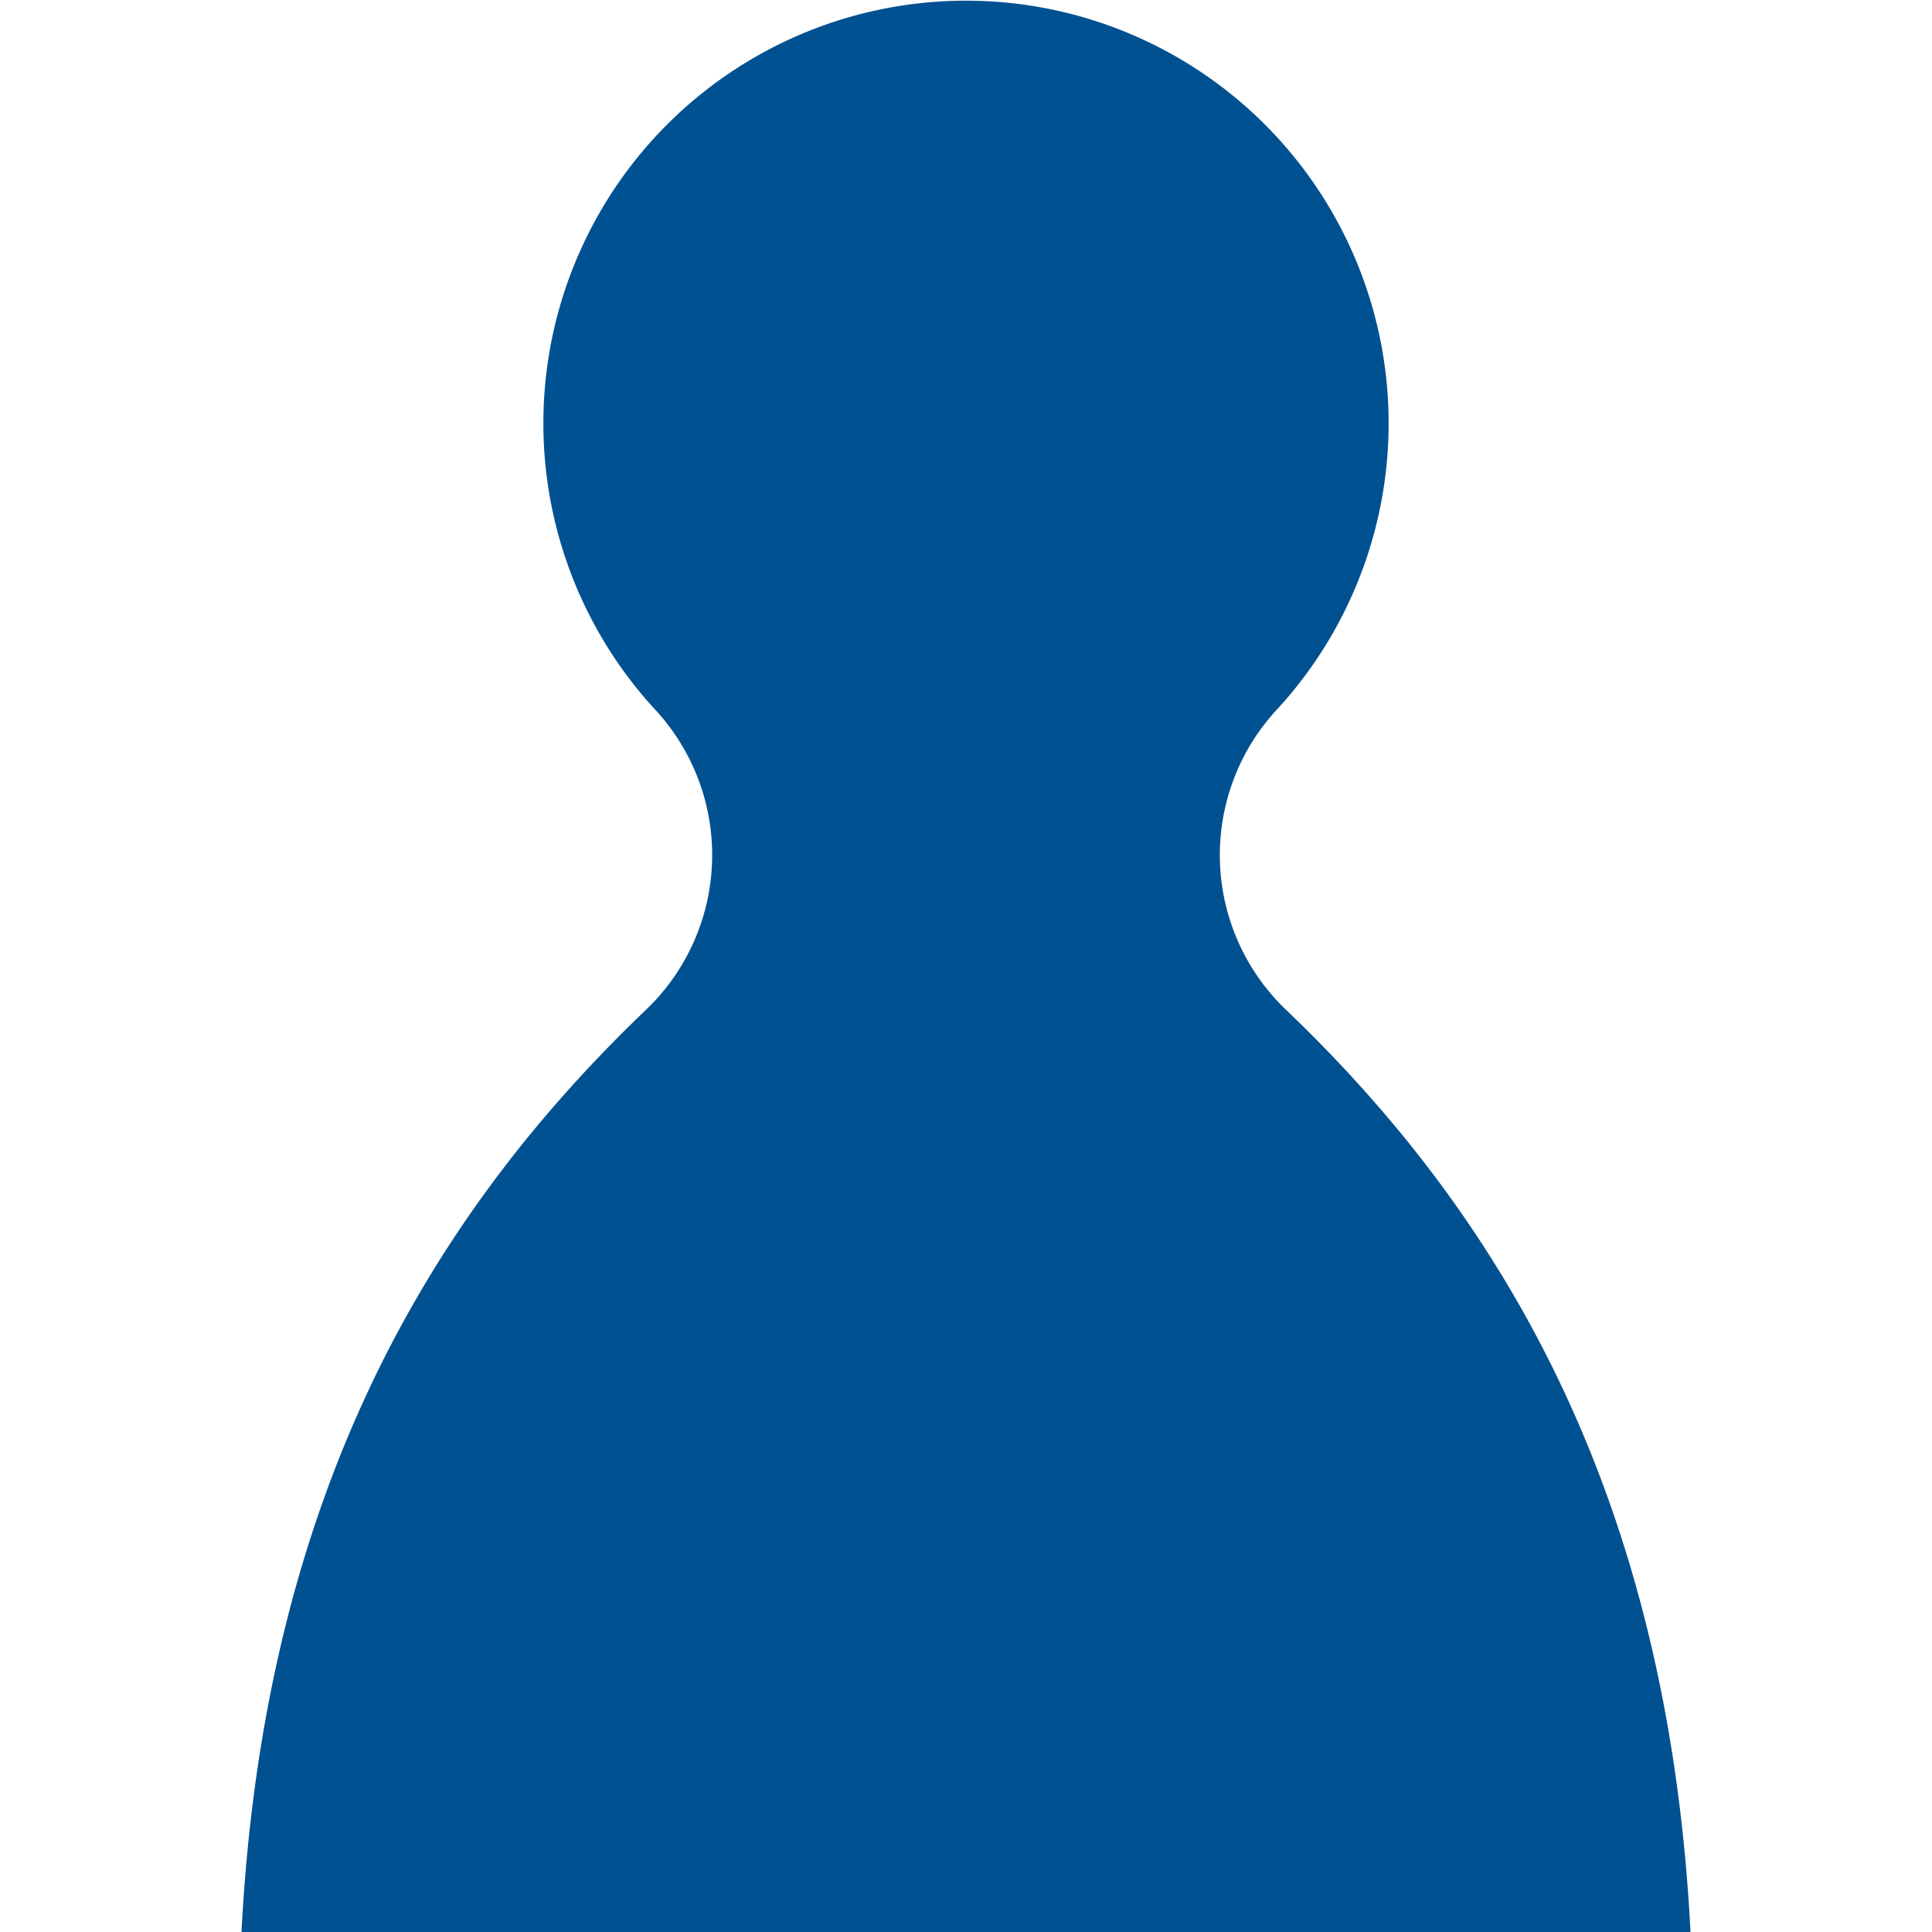 <svg id="Pictograms" xmlns="http://www.w3.org/2000/svg" viewBox="0 0 64 64"><defs><style>.cls-1{fill:#005191;}</style></defs><path id="Game_Pawn" data-name="Game Pawn" class="cls-1" d="M42.6,33.45a7.09,7.09,0,0,1-.25-10,14,14,0,1,0-20.7,0,7.09,7.09,0,0,1-.25,10C14.2,40.33,8.74,49.6,8,64H56C55.26,49.6,49.8,40.33,42.6,33.45Z"/></svg>